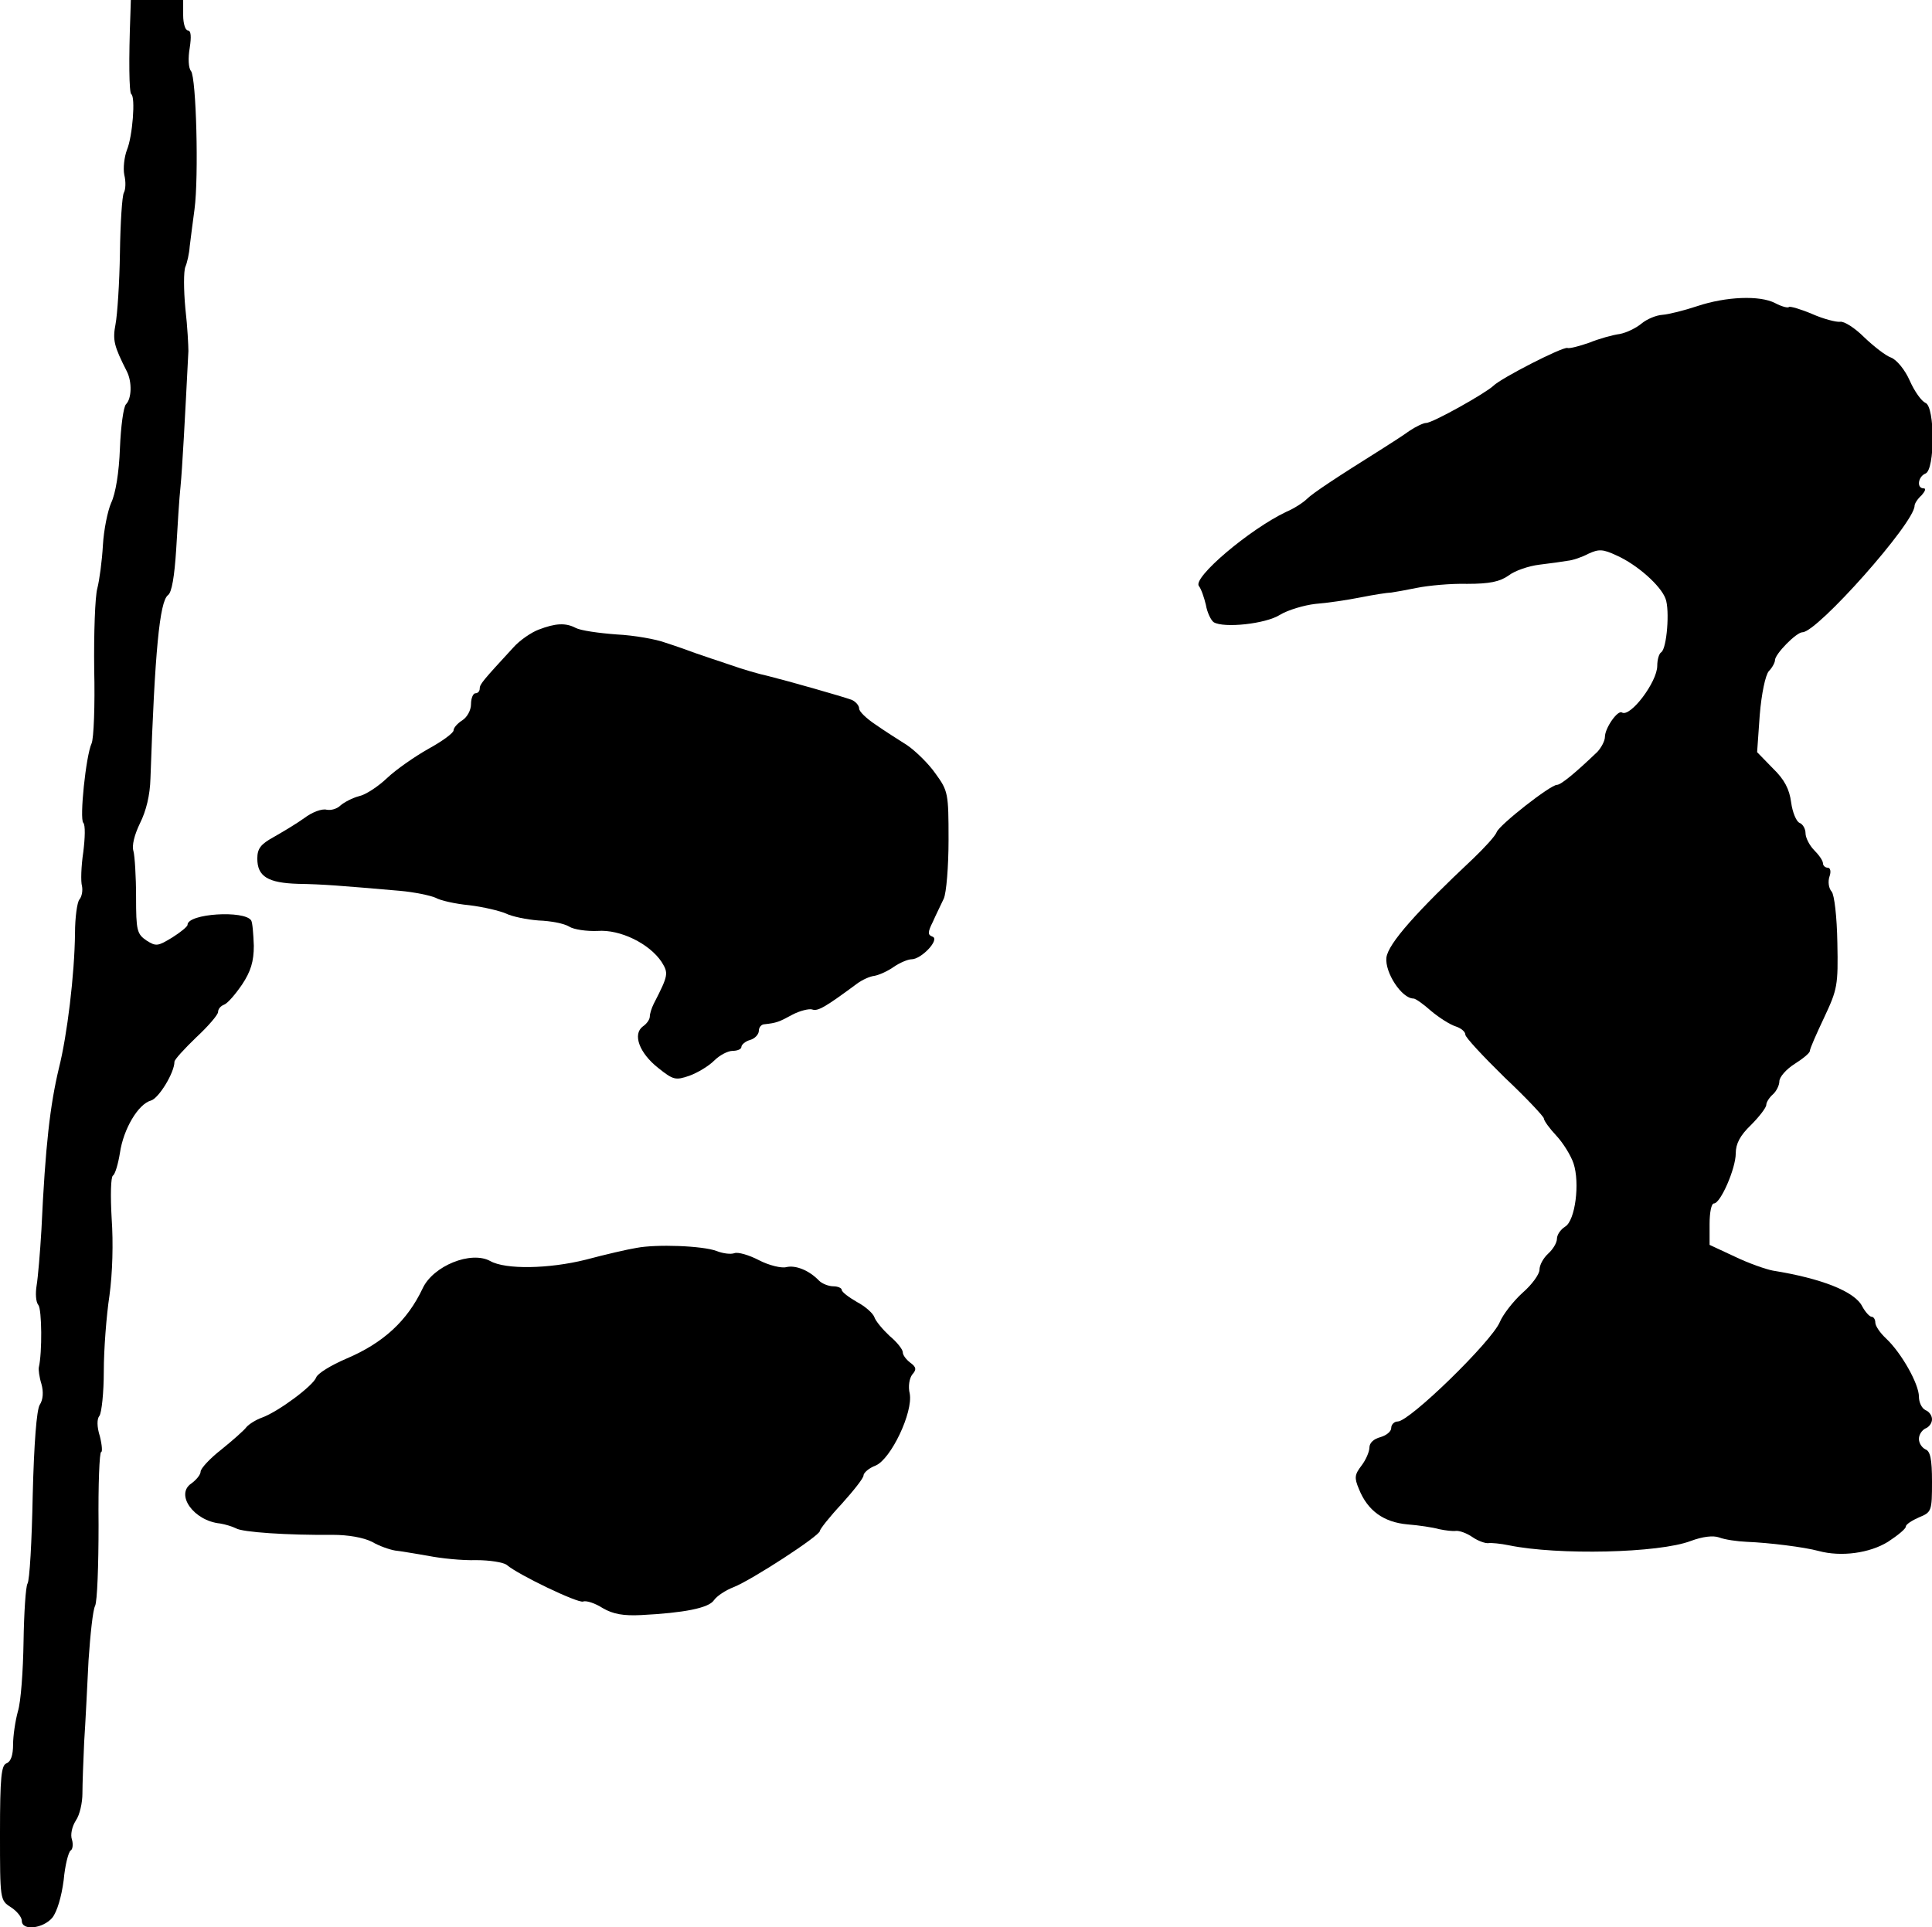 <?xml version="1.0" standalone="no"?>
<!DOCTYPE svg PUBLIC "-//W3C//DTD SVG 20010904//EN"
 "http://www.w3.org/TR/2001/REC-SVG-20010904/DTD/svg10.dtd">
<svg version="1.0" xmlns="http://www.w3.org/2000/svg"
 width="443pt" height="442pt" viewBox="0 0 443 442"
 preserveAspectRatio="xMidYMid meet">
<g transform="translate(0,442) scale(0.1,-0.1)"
fill="#000000" stroke="none">
<path d="M299 4388 c-4 -106 -3 -180 2 -184 10 -6 3 -97 -10 -128 -6 -16 -9
-42 -6 -57 4 -16 3 -34 -1 -41 -4 -7 -8 -69 -9 -138 -1 -69 -6 -142 -10 -163
-7 -37 -4 -50 26 -109 12 -24 11 -62 -2 -75 -6 -6 -12 -52 -14 -101 -2 -56
-10 -104 -20 -125 -8 -18 -17 -62 -19 -97 -2 -36 -8 -81 -13 -100 -5 -19 -8
-102 -7 -185 2 -82 -1 -159 -6 -170 -13 -28 -28 -173 -19 -182 5 -5 4 -35 0
-67 -5 -33 -6 -68 -3 -78 2 -10 0 -24 -6 -31 -5 -6 -10 -41 -10 -77 -1 -95
-18 -235 -37 -310 -20 -84 -31 -176 -40 -370 -3 -52 -8 -110 -11 -128 -3 -18
-2 -38 4 -45 8 -10 9 -109 1 -143 -1 -5 1 -22 6 -38 5 -18 4 -36 -4 -48 -7
-12 -13 -87 -16 -208 -2 -104 -7 -195 -12 -202 -4 -7 -8 -67 -9 -133 -1 -66
-6 -138 -13 -160 -6 -22 -11 -56 -11 -76 0 -24 -5 -39 -15 -43 -12 -4 -15 -32
-15 -160 0 -153 0 -154 25 -170 14 -9 25 -23 25 -31 0 -24 49 -18 70 7 11 14
21 48 26 86 3 34 11 65 16 68 5 3 6 15 3 25 -4 11 0 30 9 44 9 13 15 41 15 62
0 21 2 74 4 118 3 44 7 128 10 187 4 59 10 116 15 125 5 10 8 93 8 186 -1 92
2 167 6 167 3 0 2 16 -3 36 -7 22 -7 40 -1 47 5 7 10 53 10 102 0 50 6 128 13
174 7 51 9 120 5 177 -3 52 -2 95 3 98 5 3 12 27 16 52 8 55 42 112 71 120 18
5 54 64 54 89 0 5 23 30 50 56 28 26 50 52 50 58 0 7 6 14 14 17 8 3 26 24 41
46 20 30 27 53 27 89 -1 27 -3 53 -6 58 -15 24 -146 16 -146 -10 0 -4 -16 -17
-35 -29 -33 -20 -37 -21 -59 -7 -22 15 -24 23 -24 100 0 47 -3 94 -6 105 -4
13 2 37 15 64 14 28 23 64 24 103 10 291 21 405 40 420 9 6 15 43 19 105 3 52
7 118 10 145 4 41 10 152 18 310 0 11 -2 55 -7 98 -4 43 -4 85 0 95 4 9 9 31
10 47 2 17 7 55 11 85 10 75 4 302 -8 317 -6 7 -7 30 -3 53 4 26 3 40 -4 40
-6 0 -11 16 -11 35 l0 35 -60 0 -60 0 -1 -32z"/>
<path d="M3892 3718 c-30 -10 -66 -19 -80 -20 -15 -1 -36 -10 -48 -20 -12 -10
-34 -21 -50 -24 -16 -2 -48 -11 -70 -20 -23 -8 -46 -14 -50 -12 -11 3 -152
-69 -170 -87 -18 -17 -139 -85 -154 -85 -6 0 -23 -8 -38 -18 -15 -11 -45 -30
-67 -44 -99 -62 -155 -99 -168 -112 -8 -8 -29 -22 -48 -30 -84 -40 -215 -151
-200 -170 5 -6 12 -26 16 -43 3 -18 12 -36 18 -40 23 -14 119 -4 152 17 18 11
55 22 81 25 27 2 74 9 104 15 30 6 62 11 70 11 8 1 35 6 60 11 25 5 76 10 114
9 52 0 75 5 95 19 14 11 46 22 71 25 25 3 54 7 65 9 11 1 32 8 47 16 24 11 33
11 65 -4 47 -21 101 -69 112 -99 10 -26 3 -115 -10 -123 -5 -3 -9 -17 -9 -31
0 -37 -62 -119 -81 -107 -10 6 -39 -36 -39 -56 0 -9 -8 -24 -17 -34 -51 -49
-84 -76 -93 -76 -15 0 -131 -91 -138 -108 -3 -9 -28 -36 -54 -61 -129 -121
-195 -195 -199 -227 -4 -34 35 -94 62 -94 5 0 23 -13 41 -29 18 -15 43 -31 56
-35 12 -4 22 -12 22 -19 0 -6 41 -50 90 -98 50 -47 90 -90 90 -94 0 -5 13 -23
29 -40 15 -16 33 -45 39 -63 15 -45 4 -131 -19 -145 -11 -7 -19 -19 -19 -28 0
-9 -9 -24 -20 -34 -11 -10 -20 -26 -20 -37 0 -10 -17 -34 -39 -53 -21 -19 -45
-50 -52 -67 -19 -45 -207 -228 -234 -228 -8 0 -15 -7 -15 -15 0 -8 -11 -17
-25 -21 -15 -4 -25 -13 -25 -24 0 -9 -8 -28 -18 -41 -16 -21 -17 -28 -6 -54
20 -50 57 -76 111 -81 26 -2 59 -7 73 -11 14 -3 31 -5 38 -4 8 1 25 -5 38 -14
13 -9 30 -15 37 -14 6 1 28 -1 47 -5 112 -23 344 -18 417 10 27 10 51 13 65 8
13 -5 41 -9 63 -10 51 -2 132 -12 165 -21 52 -14 117 -5 159 21 23 15 41 30
41 35 0 5 14 14 30 21 29 12 30 14 30 82 0 52 -4 70 -15 74 -8 4 -15 14 -15
24 0 10 7 20 15 24 8 3 15 12 15 21 0 9 -7 18 -15 21 -8 4 -15 17 -15 31 0 29
-40 100 -75 133 -14 13 -25 29 -25 37 0 7 -4 13 -8 13 -5 0 -15 11 -22 24 -17
34 -93 64 -205 82 -16 3 -56 17 -87 32 l-58 27 0 48 c0 26 4 47 10 47 15 0 50
80 50 115 0 22 10 41 35 65 19 19 35 40 35 46 0 6 7 17 15 24 8 7 15 21 15 30
0 10 16 28 35 40 19 12 35 25 35 30 0 5 15 39 33 77 30 64 32 73 30 171 -1 60
-7 110 -13 117 -7 8 -9 23 -5 35 4 11 2 20 -4 20 -6 0 -11 5 -11 10 0 6 -9 19
-20 30 -11 11 -20 29 -20 39 0 10 -6 21 -14 24 -7 3 -16 24 -19 47 -4 30 -15
52 -42 78 l-36 37 6 85 c4 49 13 92 21 101 8 8 14 20 14 25 0 14 49 64 63 64
34 0 257 251 257 290 0 5 7 16 16 24 8 9 11 16 5 16 -17 0 -13 27 4 34 22 8
22 154 0 162 -9 4 -25 26 -36 51 -11 25 -30 48 -43 53 -12 4 -40 26 -62 47
-21 21 -46 37 -55 35 -8 -1 -37 6 -64 18 -26 11 -50 18 -53 16 -2 -3 -17 1
-32 9 -35 18 -112 15 -178 -7z"/>
<path d="M1235 2976 c-16 -6 -43 -24 -58 -41 -69 -75 -77 -84 -77 -94 0 -6 -4
-11 -10 -11 -5 0 -10 -11 -10 -25 0 -14 -9 -30 -20 -37 -11 -7 -20 -17 -20
-23 0 -6 -26 -25 -57 -42 -32 -18 -75 -48 -95 -67 -21 -20 -50 -39 -65 -42
-15 -4 -34 -14 -42 -21 -8 -8 -22 -12 -32 -10 -11 3 -34 -6 -51 -19 -18 -13
-50 -32 -71 -44 -29 -16 -37 -26 -37 -49 0 -41 24 -56 94 -58 58 -1 94 -4 233
-16 34 -3 71 -11 82 -16 10 -6 45 -14 77 -17 33 -4 70 -13 84 -19 14 -7 48
-14 75 -16 28 -1 59 -7 70 -14 11 -7 41 -11 65 -10 52 4 119 -29 147 -71 16
-26 16 -30 -18 -96 -5 -10 -9 -23 -9 -29 0 -7 -7 -17 -16 -23 -24 -18 -8 -61
35 -95 35 -28 40 -29 72 -18 19 7 44 22 57 35 12 12 31 22 42 22 11 0 20 4 20
9 0 5 9 13 20 16 11 3 20 13 20 21 0 8 6 15 13 15 27 3 33 5 64 22 17 9 38 14
45 12 13 -5 30 5 103 59 12 9 30 17 40 18 11 2 31 11 45 21 13 9 32 17 40 17
23 0 66 46 48 52 -11 4 -11 10 1 34 7 16 19 40 25 53 6 13 11 74 11 135 0 107
-1 112 -30 152 -16 23 -46 52 -65 65 -19 12 -52 33 -72 47 -21 14 -38 30 -38
37 0 7 -8 16 -17 20 -22 8 -145 43 -193 55 -19 4 -57 15 -85 25 -27 9 -63 21
-80 27 -16 6 -47 17 -69 24 -21 8 -72 17 -112 19 -41 3 -83 9 -94 15 -23 12
-46 11 -85 -4z"/>
<path d="M1459 1558 c-19 -3 -71 -15 -116 -27 -84 -21 -184 -23 -219 -3 -44
24 -131 -11 -155 -63 -35 -74 -90 -125 -175 -161 -35 -15 -66 -34 -69 -43 -7
-19 -86 -78 -124 -92 -14 -5 -30 -15 -36 -22 -5 -7 -31 -30 -57 -51 -27 -21
-48 -44 -48 -51 0 -7 -10 -19 -21 -27 -38 -25 5 -86 66 -92 12 -2 28 -7 36
-11 14 -9 119 -16 222 -15 35 0 70 -6 90 -16 17 -10 41 -18 53 -20 11 -1 45
-7 75 -12 30 -6 79 -11 111 -10 31 0 62 -5 70 -11 27 -23 163 -88 175 -84 7 3
28 -4 45 -15 24 -14 48 -18 88 -16 98 5 155 16 167 34 7 10 27 23 45 30 41 16
198 118 198 129 0 4 22 32 50 62 27 30 50 59 50 65 0 6 12 17 28 23 35 15 86
122 78 165 -4 16 -1 35 6 44 10 11 9 17 -5 27 -9 7 -17 17 -17 24 0 6 -13 23
-30 37 -16 15 -32 34 -35 43 -3 9 -21 25 -40 35 -19 11 -35 23 -35 28 0 4 -9
8 -19 8 -11 0 -26 6 -33 13 -23 24 -54 36 -75 31 -11 -3 -40 4 -63 16 -23 12
-48 19 -56 16 -8 -3 -26 -1 -41 5 -32 12 -138 16 -184 7z"/>
</g>
</svg>

